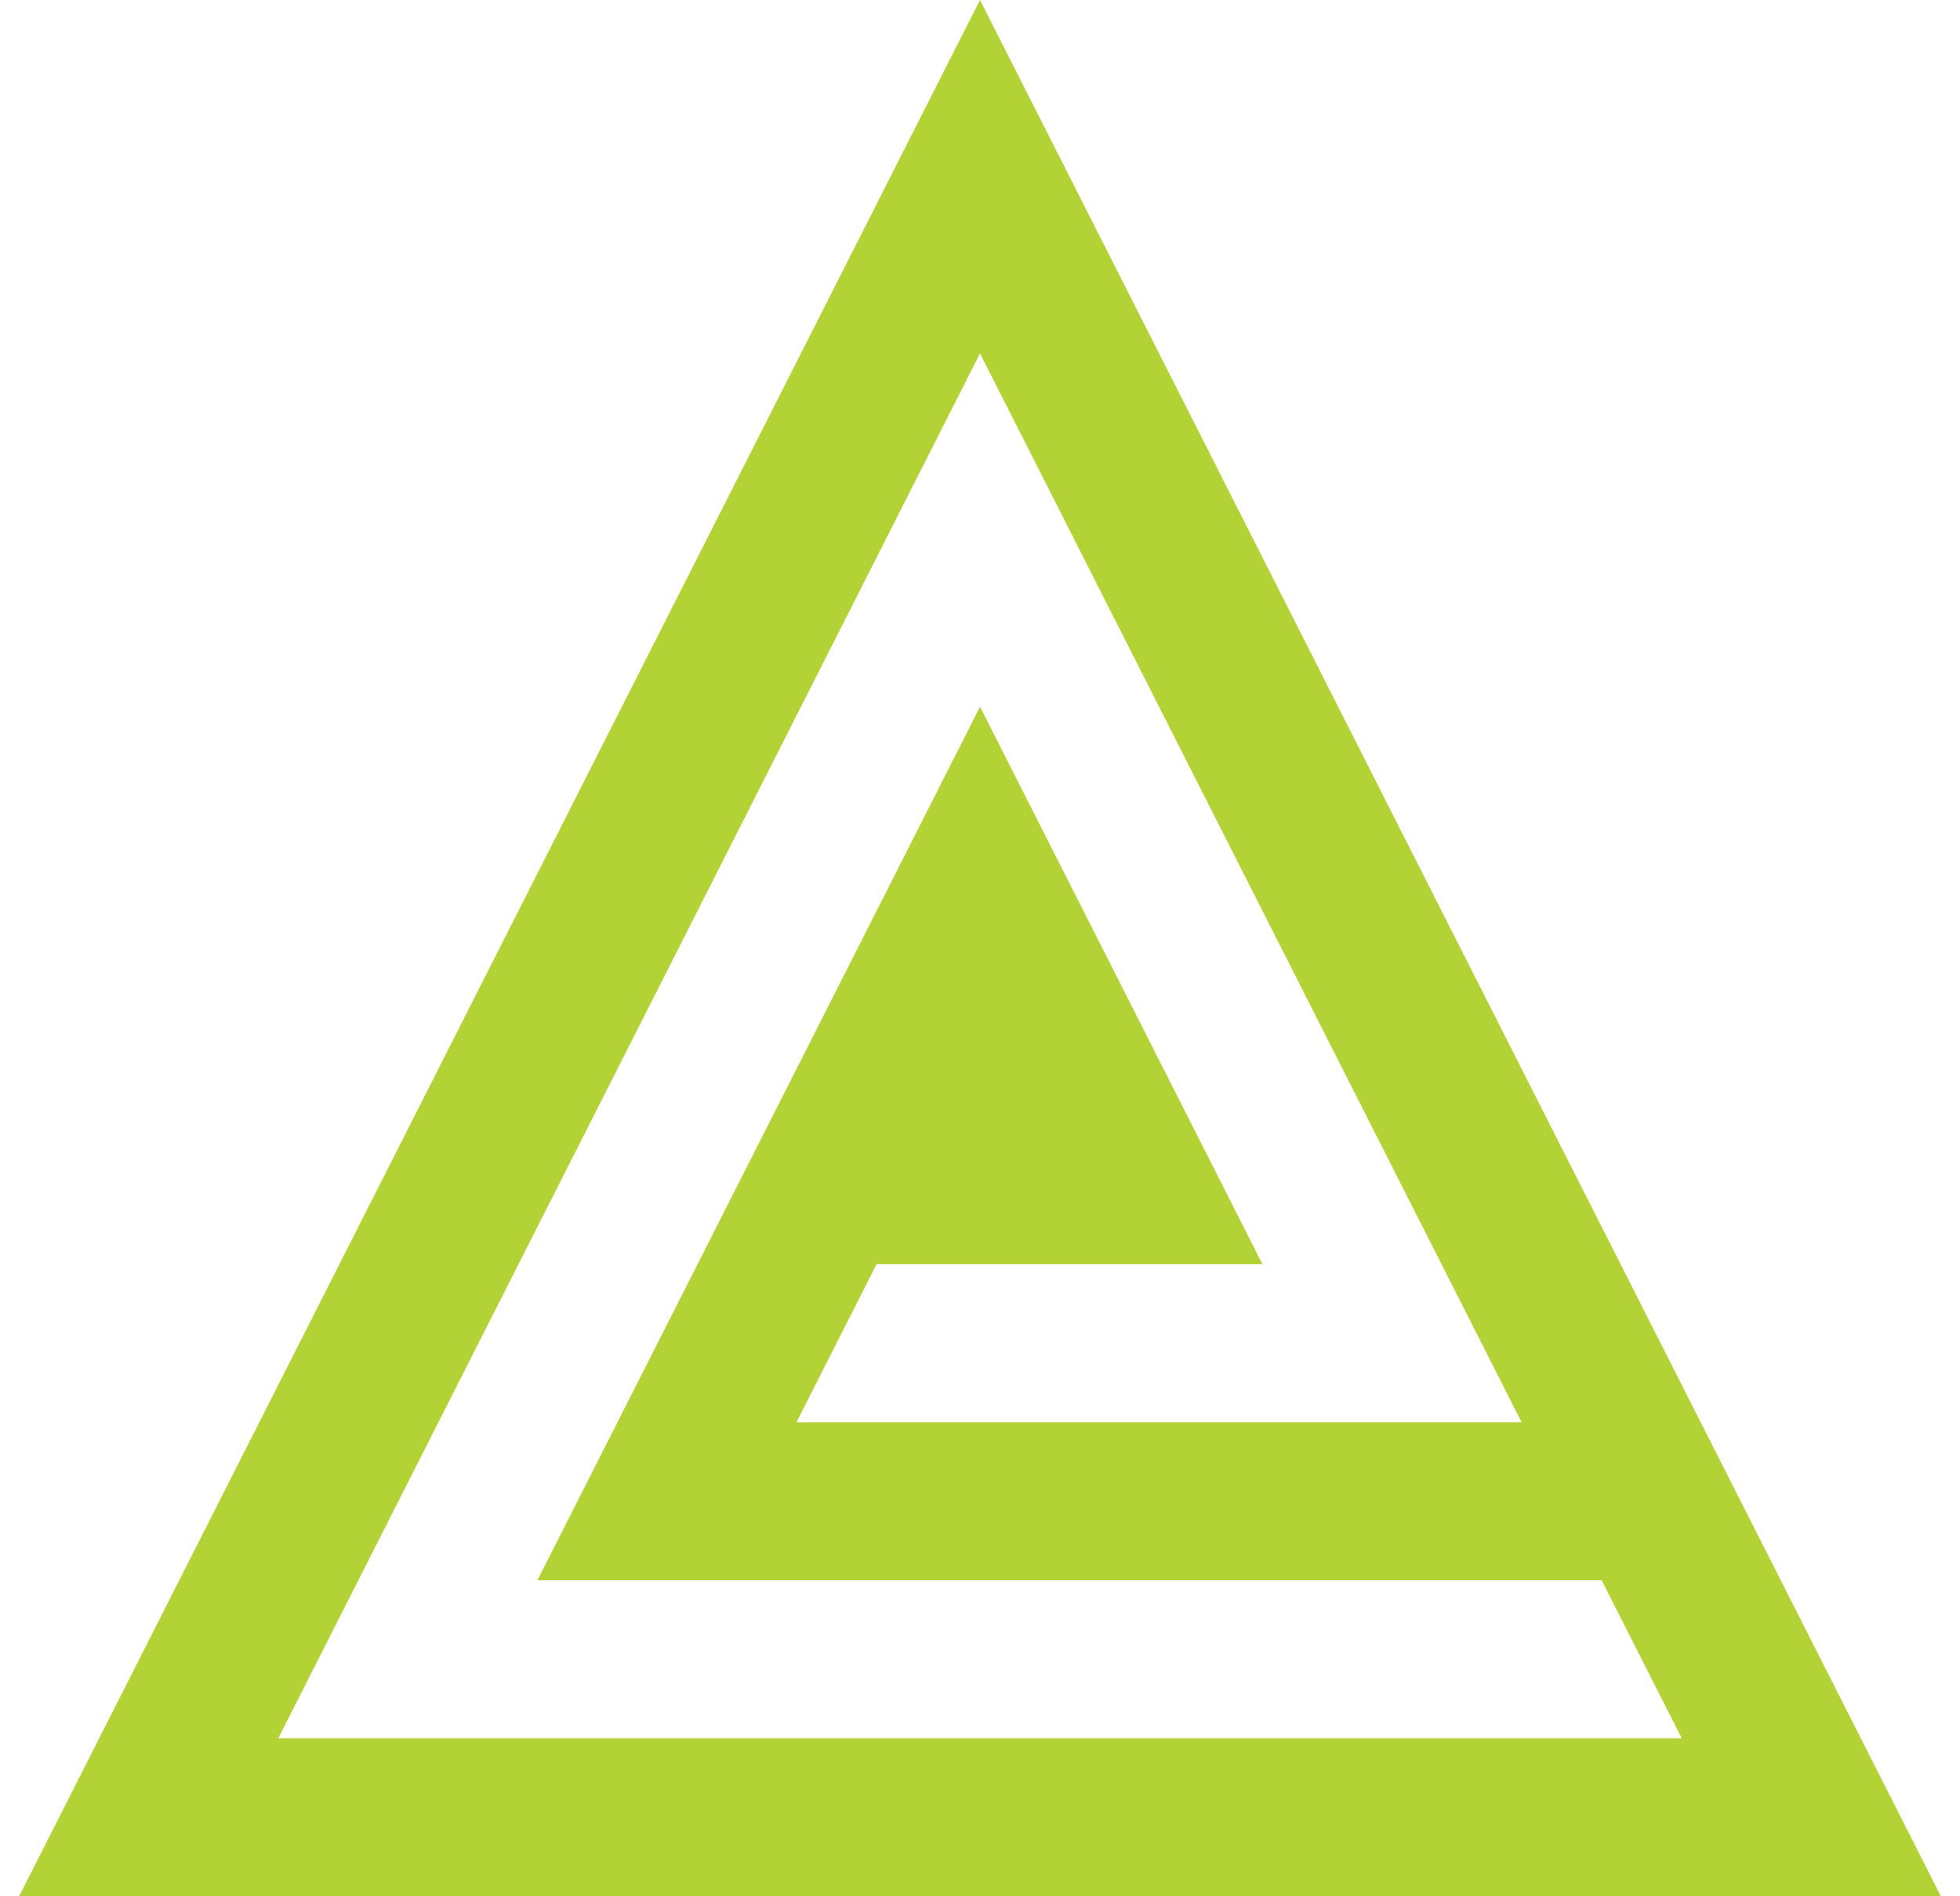 <svg fill="none" height="60" viewBox="0 0 62 60" width="62" xmlns="http://www.w3.org/2000/svg" xmlns:xlink="http://www.w3.org/1999/xlink"><clipPath id="a"><path d="m.605 0h60.789v60h-60.789z"/></clipPath><g clip-path="url(#a)"><path d="m31 0-30.395 60h60.79zm0 11.182 17.132 33.818h-22.937l2.533-5h12.207l-8.934-17.639-14.001 27.64h33.665l2.533 4.999h-44.395z" fill="#b2d236"/></g></svg>